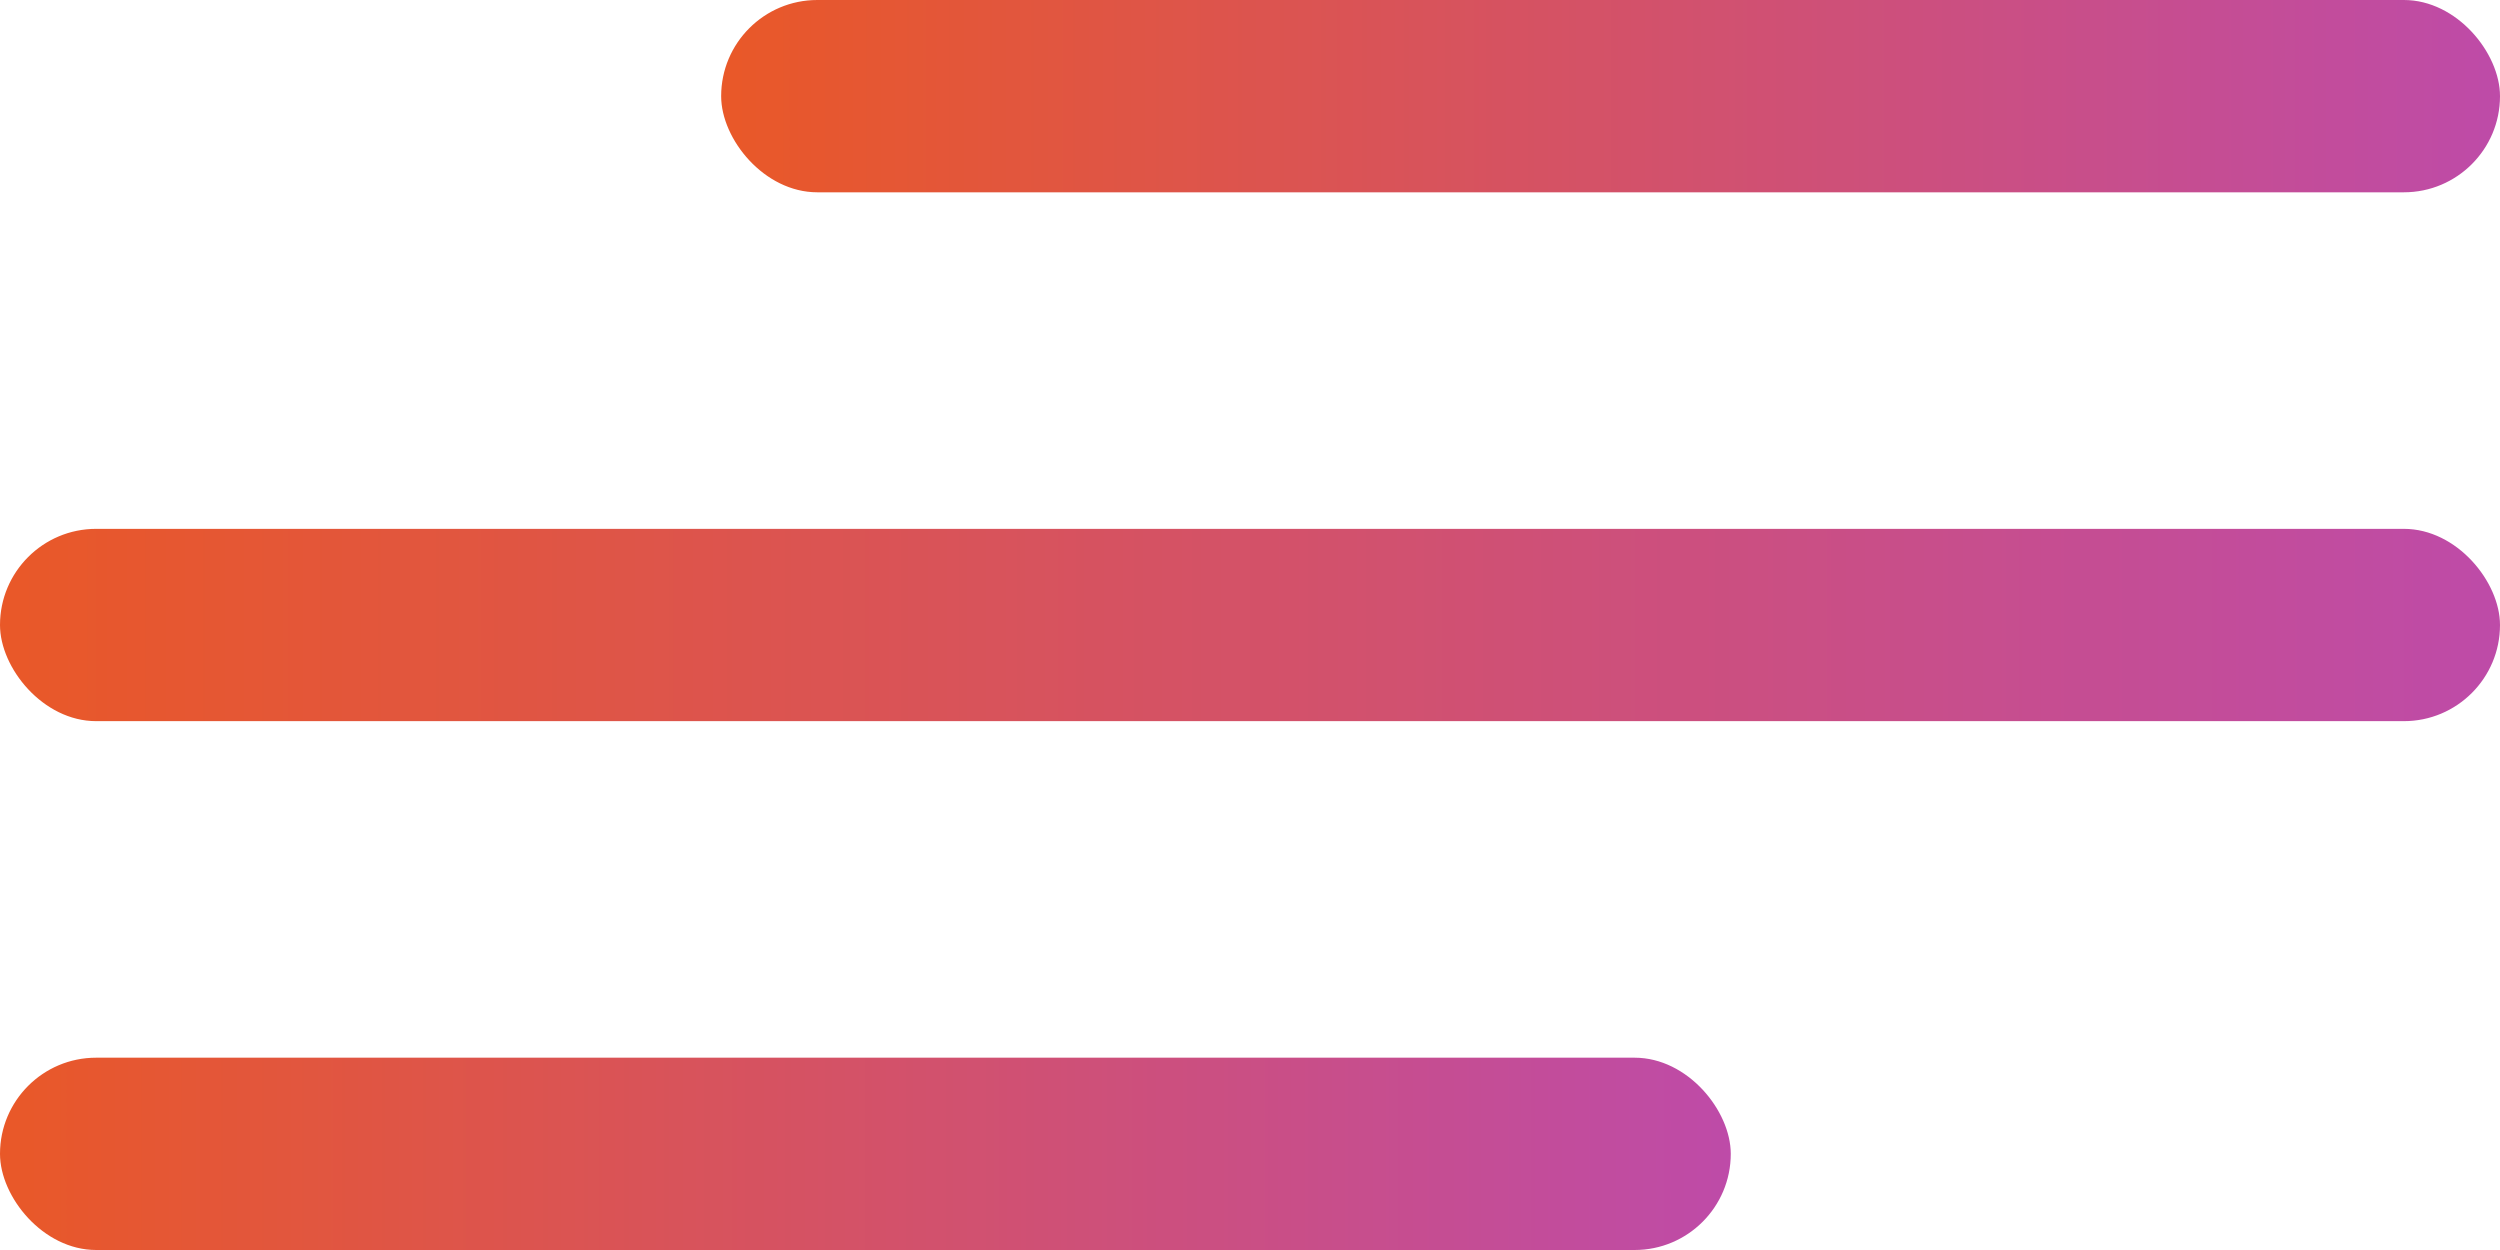 <svg width="52" height="26" viewBox="0 0 52 26" fill="none" xmlns="http://www.w3.org/2000/svg">
<rect x="15" width="37" height="4" rx="2" fill="url(#paint0_linear_1_34)"/>
<rect y="11" width="52" height="4" rx="2" fill="url(#paint1_linear_1_34)"/>
<rect y="22" width="36" height="4" rx="2" fill="url(#paint2_linear_1_34)"/>
<defs>
<linearGradient id="paint0_linear_1_34" x1="15" y1="2" x2="52" y2="2" gradientUnits="userSpaceOnUse">
<stop stop-color="#E95828"/>
<stop offset="1" stop-color="#BE4BA8"/>
</linearGradient>
<linearGradient id="paint1_linear_1_34" x1="0" y1="13" x2="52" y2="13" gradientUnits="userSpaceOnUse">
<stop stop-color="#E95828"/>
<stop offset="1" stop-color="#BE4BA8"/>
</linearGradient>
<linearGradient id="paint2_linear_1_34" x1="0" y1="24" x2="36" y2="24" gradientUnits="userSpaceOnUse">
<stop stop-color="#E95828"/>
<stop offset="1" stop-color="#BE4BA8"/>
</linearGradient>
</defs>
</svg>
